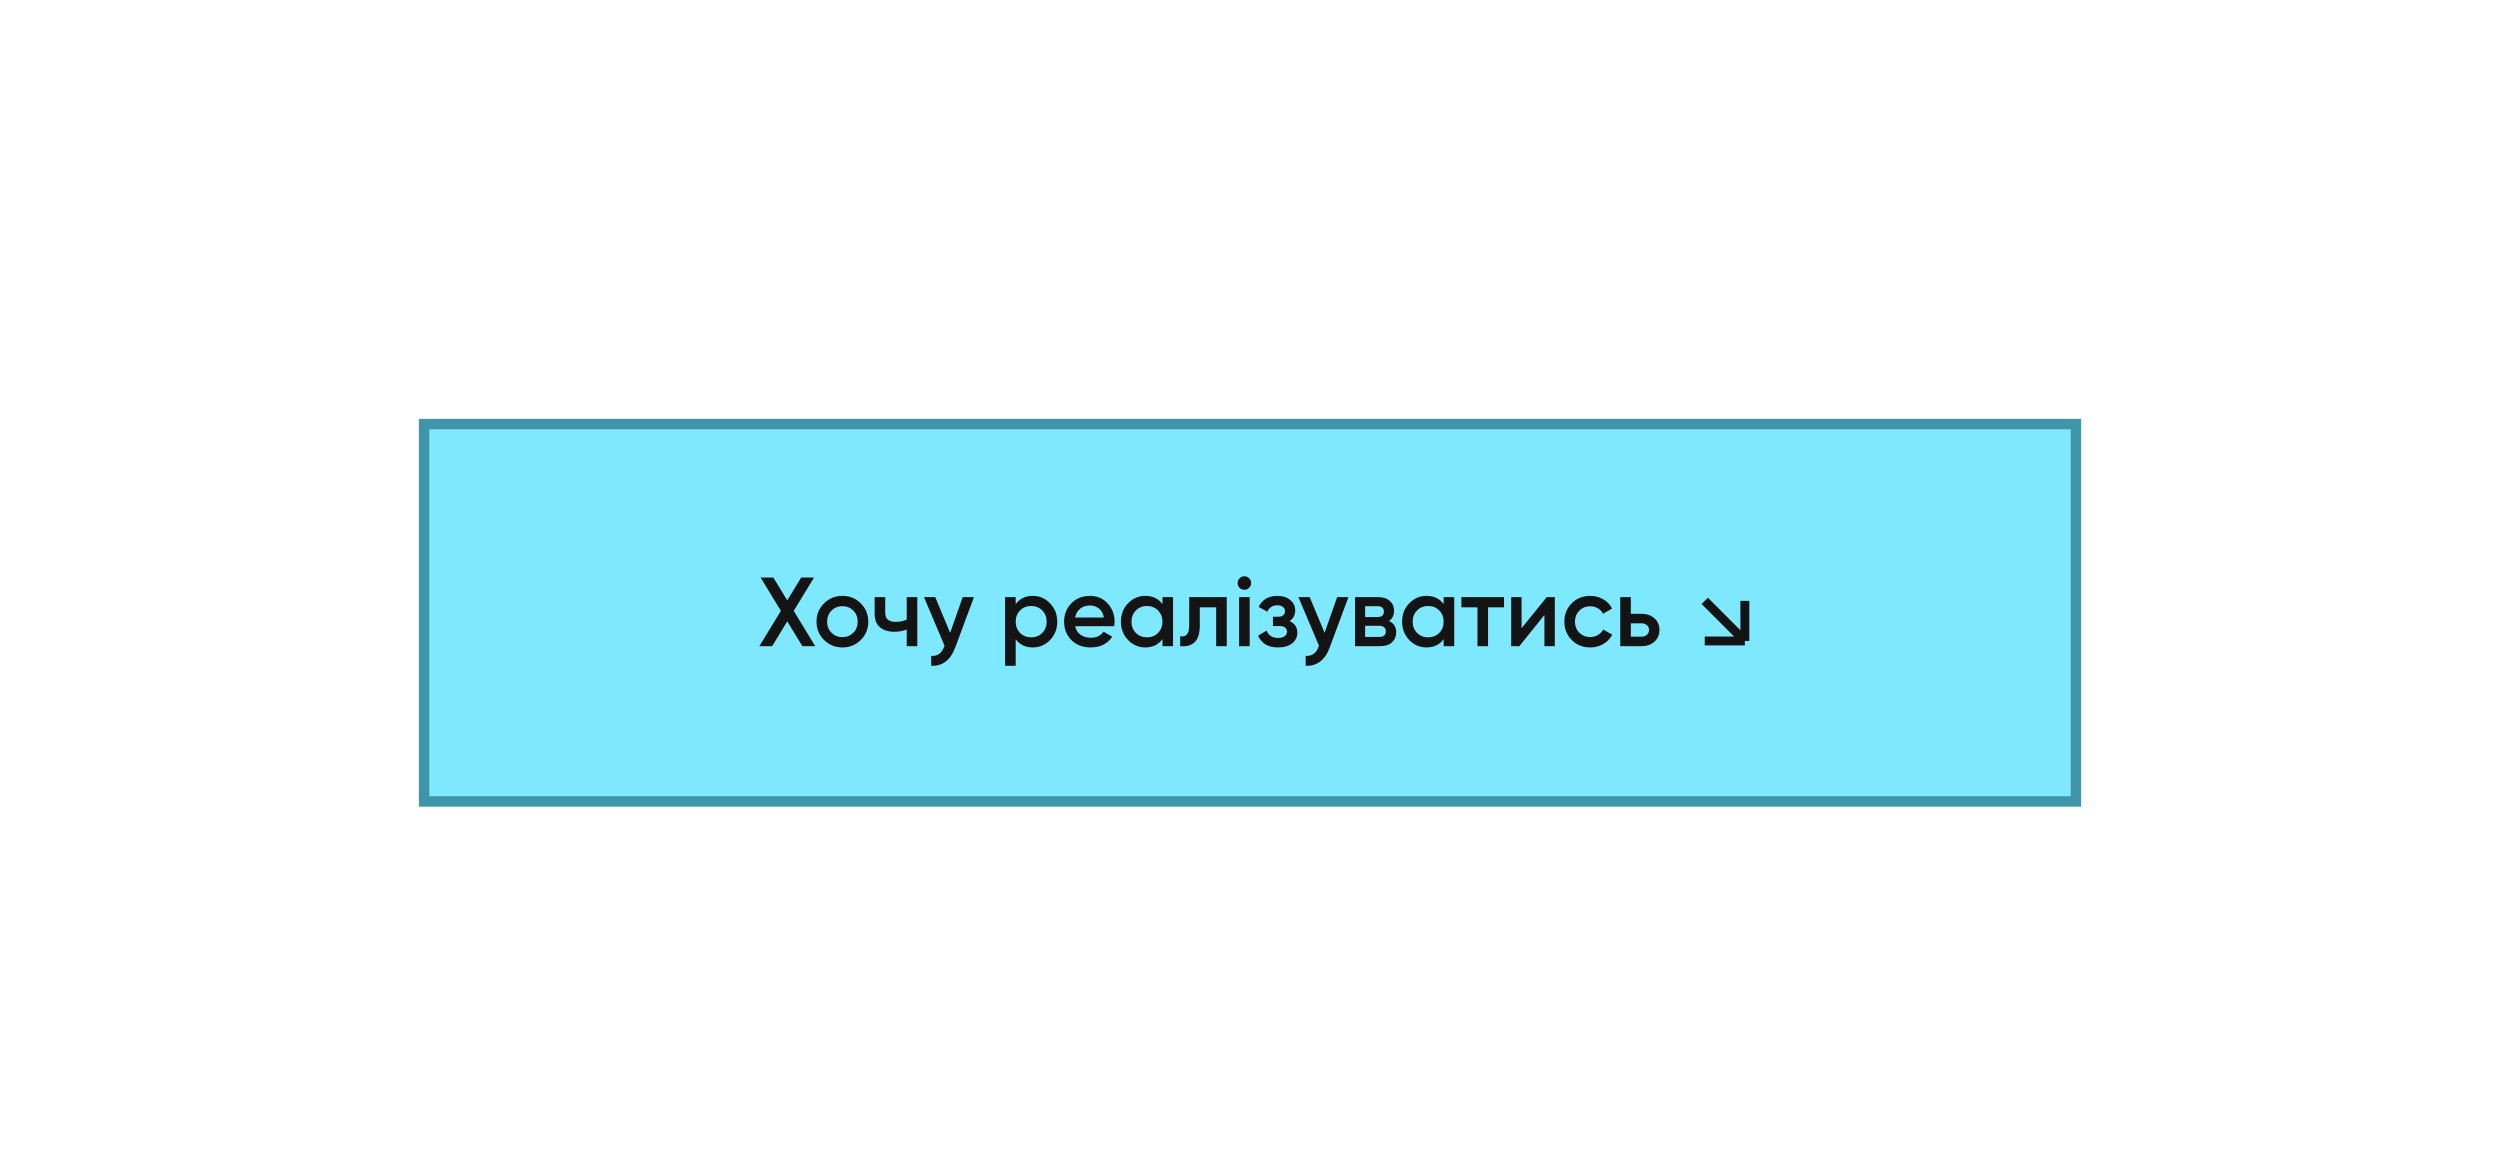 <?xml version="1.0" encoding="UTF-8"?> <svg xmlns="http://www.w3.org/2000/svg" width="561" height="258" viewBox="0 0 561 258" fill="none"><g filter="url(#filter0_d_293_626)"><rect x="94" y="111" width="373" height="87" fill="#7EE8FF"></rect><rect x="95.168" y="112.168" width="370.663" height="84.663" stroke="#3F96A8" stroke-width="2.337"></rect><path d="M182.932 162H180.05L176.662 156.434L173.274 162H170.392L175.232 154.08L170.678 146.6H173.538L176.662 151.726L179.786 146.6H182.668L178.114 154.08L182.932 162ZM189.036 162.286C187.423 162.286 186.051 161.729 184.922 160.614C183.793 159.499 183.228 158.128 183.228 156.5C183.228 154.872 183.793 153.501 184.922 152.386C186.051 151.271 187.423 150.714 189.036 150.714C190.664 150.714 192.035 151.271 193.15 152.386C194.279 153.501 194.844 154.872 194.844 156.5C194.844 158.128 194.279 159.499 193.15 160.614C192.035 161.729 190.664 162.286 189.036 162.286ZM186.594 158.986C187.254 159.646 188.068 159.976 189.036 159.976C190.004 159.976 190.818 159.646 191.478 158.986C192.138 158.326 192.468 157.497 192.468 156.5C192.468 155.503 192.138 154.674 191.478 154.014C190.818 153.354 190.004 153.024 189.036 153.024C188.068 153.024 187.254 153.354 186.594 154.014C185.934 154.674 185.604 155.503 185.604 156.5C185.604 157.497 185.934 158.326 186.594 158.986ZM203.466 151H205.842V162H203.466V158.282C202.586 158.605 201.662 158.766 200.694 158.766C199.33 158.766 198.252 158.429 197.46 157.754C196.668 157.079 196.272 156.089 196.272 154.784V151H198.648V154.564C198.648 155.884 199.432 156.544 201.002 156.544C201.926 156.544 202.747 156.375 203.466 156.038V151ZM216.029 151H218.559L214.335 162.352C213.822 163.745 213.103 164.787 212.179 165.476C211.255 166.165 210.185 166.473 208.967 166.4V164.178C209.715 164.222 210.317 164.068 210.771 163.716C211.241 163.379 211.615 162.829 211.893 162.066L211.959 161.912L207.339 151H209.869L213.213 159.008L216.029 151ZM231.771 150.714C233.282 150.714 234.573 151.279 235.643 152.408C236.714 153.523 237.249 154.887 237.249 156.5C237.249 158.128 236.714 159.499 235.643 160.614C234.573 161.729 233.282 162.286 231.771 162.286C230.099 162.286 228.816 161.67 227.921 160.438V166.4H225.545V151H227.921V152.584C228.816 151.337 230.099 150.714 231.771 150.714ZM228.911 159.03C229.571 159.69 230.4 160.02 231.397 160.02C232.395 160.02 233.223 159.69 233.883 159.03C234.543 158.355 234.873 157.512 234.873 156.5C234.873 155.488 234.543 154.652 233.883 153.992C233.223 153.317 232.395 152.98 231.397 152.98C230.4 152.98 229.571 153.317 228.911 153.992C228.251 154.652 227.921 155.488 227.921 156.5C227.921 157.512 228.251 158.355 228.911 159.03ZM241.273 157.512C241.449 158.348 241.852 158.993 242.483 159.448C243.113 159.888 243.883 160.108 244.793 160.108C246.054 160.108 247 159.653 247.631 158.744L249.589 159.888C248.503 161.487 246.897 162.286 244.771 162.286C242.981 162.286 241.537 161.743 240.437 160.658C239.337 159.558 238.787 158.172 238.787 156.5C238.787 154.857 239.329 153.486 240.415 152.386C241.5 151.271 242.893 150.714 244.595 150.714C246.208 150.714 247.528 151.279 248.555 152.408C249.596 153.537 250.117 154.909 250.117 156.522C250.117 156.771 250.087 157.101 250.029 157.512H241.273ZM241.251 155.576H247.719C247.557 154.681 247.183 154.007 246.597 153.552C246.025 153.097 245.35 152.87 244.573 152.87C243.693 152.87 242.959 153.112 242.373 153.596C241.786 154.08 241.412 154.74 241.251 155.576ZM260.855 151H263.231V162H260.855V160.416C259.96 161.663 258.677 162.286 257.005 162.286C255.494 162.286 254.204 161.729 253.133 160.614C252.062 159.485 251.527 158.113 251.527 156.5C251.527 154.872 252.062 153.501 253.133 152.386C254.204 151.271 255.494 150.714 257.005 150.714C258.677 150.714 259.96 151.33 260.855 152.562V151ZM254.893 159.03C255.553 159.69 256.382 160.02 257.379 160.02C258.376 160.02 259.205 159.69 259.865 159.03C260.525 158.355 260.855 157.512 260.855 156.5C260.855 155.488 260.525 154.652 259.865 153.992C259.205 153.317 258.376 152.98 257.379 152.98C256.382 152.98 255.553 153.317 254.893 153.992C254.233 154.652 253.903 155.488 253.903 156.5C253.903 157.512 254.233 158.355 254.893 159.03ZM275.284 151V162H272.908V153.288H269.234V157.38C269.234 159.125 268.853 160.365 268.09 161.098C267.328 161.831 266.242 162.132 264.834 162V159.778C265.509 159.895 266.015 159.756 266.352 159.36C266.69 158.964 266.858 158.267 266.858 157.27V151H275.284ZM280.297 148.91C280.004 149.203 279.652 149.35 279.241 149.35C278.83 149.35 278.471 149.203 278.163 148.91C277.87 148.602 277.723 148.243 277.723 147.832C277.723 147.421 277.87 147.069 278.163 146.776C278.456 146.468 278.816 146.314 279.241 146.314C279.666 146.314 280.026 146.468 280.319 146.776C280.612 147.069 280.759 147.421 280.759 147.832C280.759 148.243 280.605 148.602 280.297 148.91ZM278.053 162V151H280.429V162H278.053ZM289.37 156.368C290.543 156.896 291.13 157.769 291.13 158.986C291.13 159.925 290.748 160.709 289.986 161.34C289.223 161.971 288.16 162.286 286.796 162.286C284.581 162.286 283.085 161.406 282.308 159.646L284.244 158.502C284.64 159.602 285.498 160.152 286.818 160.152C287.434 160.152 287.918 160.027 288.27 159.778C288.622 159.514 288.798 159.169 288.798 158.744C288.798 158.363 288.658 158.062 288.38 157.842C288.101 157.607 287.712 157.49 287.214 157.49H285.652V155.4H286.818C287.302 155.4 287.676 155.29 287.94 155.07C288.218 154.835 288.358 154.52 288.358 154.124C288.358 153.743 288.204 153.435 287.896 153.2C287.588 152.951 287.177 152.826 286.664 152.826C285.564 152.826 284.801 153.31 284.376 154.278L282.44 153.178C283.261 151.535 284.654 150.714 286.62 150.714C287.852 150.714 288.827 151.029 289.546 151.66C290.279 152.276 290.646 153.031 290.646 153.926C290.646 155.026 290.22 155.84 289.37 156.368ZM300.055 151H302.585L298.361 162.352C297.848 163.745 297.129 164.787 296.205 165.476C295.281 166.165 294.21 166.473 292.993 166.4V164.178C293.741 164.222 294.342 164.068 294.797 163.716C295.266 163.379 295.64 162.829 295.919 162.066L295.985 161.912L291.365 151H293.895L297.239 159.008L300.055 151ZM311.683 156.346C312.768 156.845 313.311 157.688 313.311 158.876C313.311 159.8 312.995 160.555 312.365 161.142C311.749 161.714 310.861 162 309.703 162H304.071V151H309.263C310.392 151 311.265 151.286 311.881 151.858C312.511 152.415 312.827 153.141 312.827 154.036C312.827 155.077 312.445 155.847 311.683 156.346ZM309.087 153.024H306.337V155.466H309.087C310.055 155.466 310.539 155.055 310.539 154.234C310.539 153.427 310.055 153.024 309.087 153.024ZM309.483 159.932C310.48 159.932 310.979 159.499 310.979 158.634C310.979 158.253 310.847 157.959 310.583 157.754C310.319 157.534 309.952 157.424 309.483 157.424H306.337V159.932H309.483ZM323.954 151H326.33V162H323.954V160.416C323.06 161.663 321.776 162.286 320.104 162.286C318.594 162.286 317.303 161.729 316.232 160.614C315.162 159.485 314.626 158.113 314.626 156.5C314.626 154.872 315.162 153.501 316.232 152.386C317.303 151.271 318.594 150.714 320.104 150.714C321.776 150.714 323.06 151.33 323.954 152.562V151ZM317.992 159.03C318.652 159.69 319.481 160.02 320.478 160.02C321.476 160.02 322.304 159.69 322.964 159.03C323.624 158.355 323.954 157.512 323.954 156.5C323.954 155.488 323.624 154.652 322.964 153.992C322.304 153.317 321.476 152.98 320.478 152.98C319.481 152.98 318.652 153.317 317.992 153.992C317.332 154.652 317.002 155.488 317.002 156.5C317.002 157.512 317.332 158.355 317.992 159.03ZM337.504 151V153.288H333.918V162H331.542V153.288H327.934V151H337.504ZM347.076 151H348.902V162H346.57V155.004L340.938 162H339.112V151H341.444V157.974L347.076 151ZM356.85 162.286C355.193 162.286 353.807 161.729 352.692 160.614C351.592 159.499 351.042 158.128 351.042 156.5C351.042 154.857 351.592 153.486 352.692 152.386C353.807 151.271 355.193 150.714 356.85 150.714C357.921 150.714 358.896 150.971 359.776 151.484C360.656 151.997 361.316 152.687 361.756 153.552L359.71 154.74C359.461 154.212 359.08 153.801 358.566 153.508C358.068 153.2 357.488 153.046 356.828 153.046C355.86 153.046 355.046 153.376 354.386 154.036C353.741 154.696 353.418 155.517 353.418 156.5C353.418 157.483 353.741 158.304 354.386 158.964C355.046 159.624 355.86 159.954 356.828 159.954C357.474 159.954 358.053 159.8 358.566 159.492C359.094 159.184 359.49 158.773 359.754 158.26L361.8 159.426C361.331 160.306 360.656 161.003 359.776 161.516C358.896 162.029 357.921 162.286 356.85 162.286ZM368.378 154.74C369.552 154.74 370.512 155.077 371.26 155.752C372.008 156.412 372.382 157.285 372.382 158.37C372.382 159.441 372.008 160.313 371.26 160.988C370.512 161.663 369.552 162 368.378 162H363.582V151H365.958V154.74H368.378ZM368.4 159.866C368.87 159.866 369.258 159.727 369.566 159.448C369.889 159.169 370.05 158.81 370.05 158.37C370.05 157.915 369.889 157.556 369.566 157.292C369.258 157.013 368.87 156.874 368.4 156.874H365.958V159.866H368.4Z" fill="#141414"></path><path d="M382.545 151.832L391.545 160.832M391.545 160.832V151.832M391.545 160.832H382.545" stroke="#141414" stroke-width="2"></path></g><defs><filter id="filter0_d_293_626" x="0" y="0" width="561" height="275" filterUnits="userSpaceOnUse" color-interpolation-filters="sRGB"><feFlood flood-opacity="0" result="BackgroundImageFix"></feFlood><feColorMatrix in="SourceAlpha" type="matrix" values="0 0 0 0 0 0 0 0 0 0 0 0 0 0 0 0 0 0 127 0" result="hardAlpha"></feColorMatrix><feOffset dy="-17"></feOffset><feGaussianBlur stdDeviation="47"></feGaussianBlur><feComposite in2="hardAlpha" operator="out"></feComposite><feColorMatrix type="matrix" values="0 0 0 0 0.316 0 0 0 0 0.814 0 0 0 0 0.922 0 0 0 0.2 0"></feColorMatrix><feBlend mode="normal" in2="BackgroundImageFix" result="effect1_dropShadow_293_626"></feBlend><feBlend mode="normal" in="SourceGraphic" in2="effect1_dropShadow_293_626" result="shape"></feBlend></filter></defs></svg> 